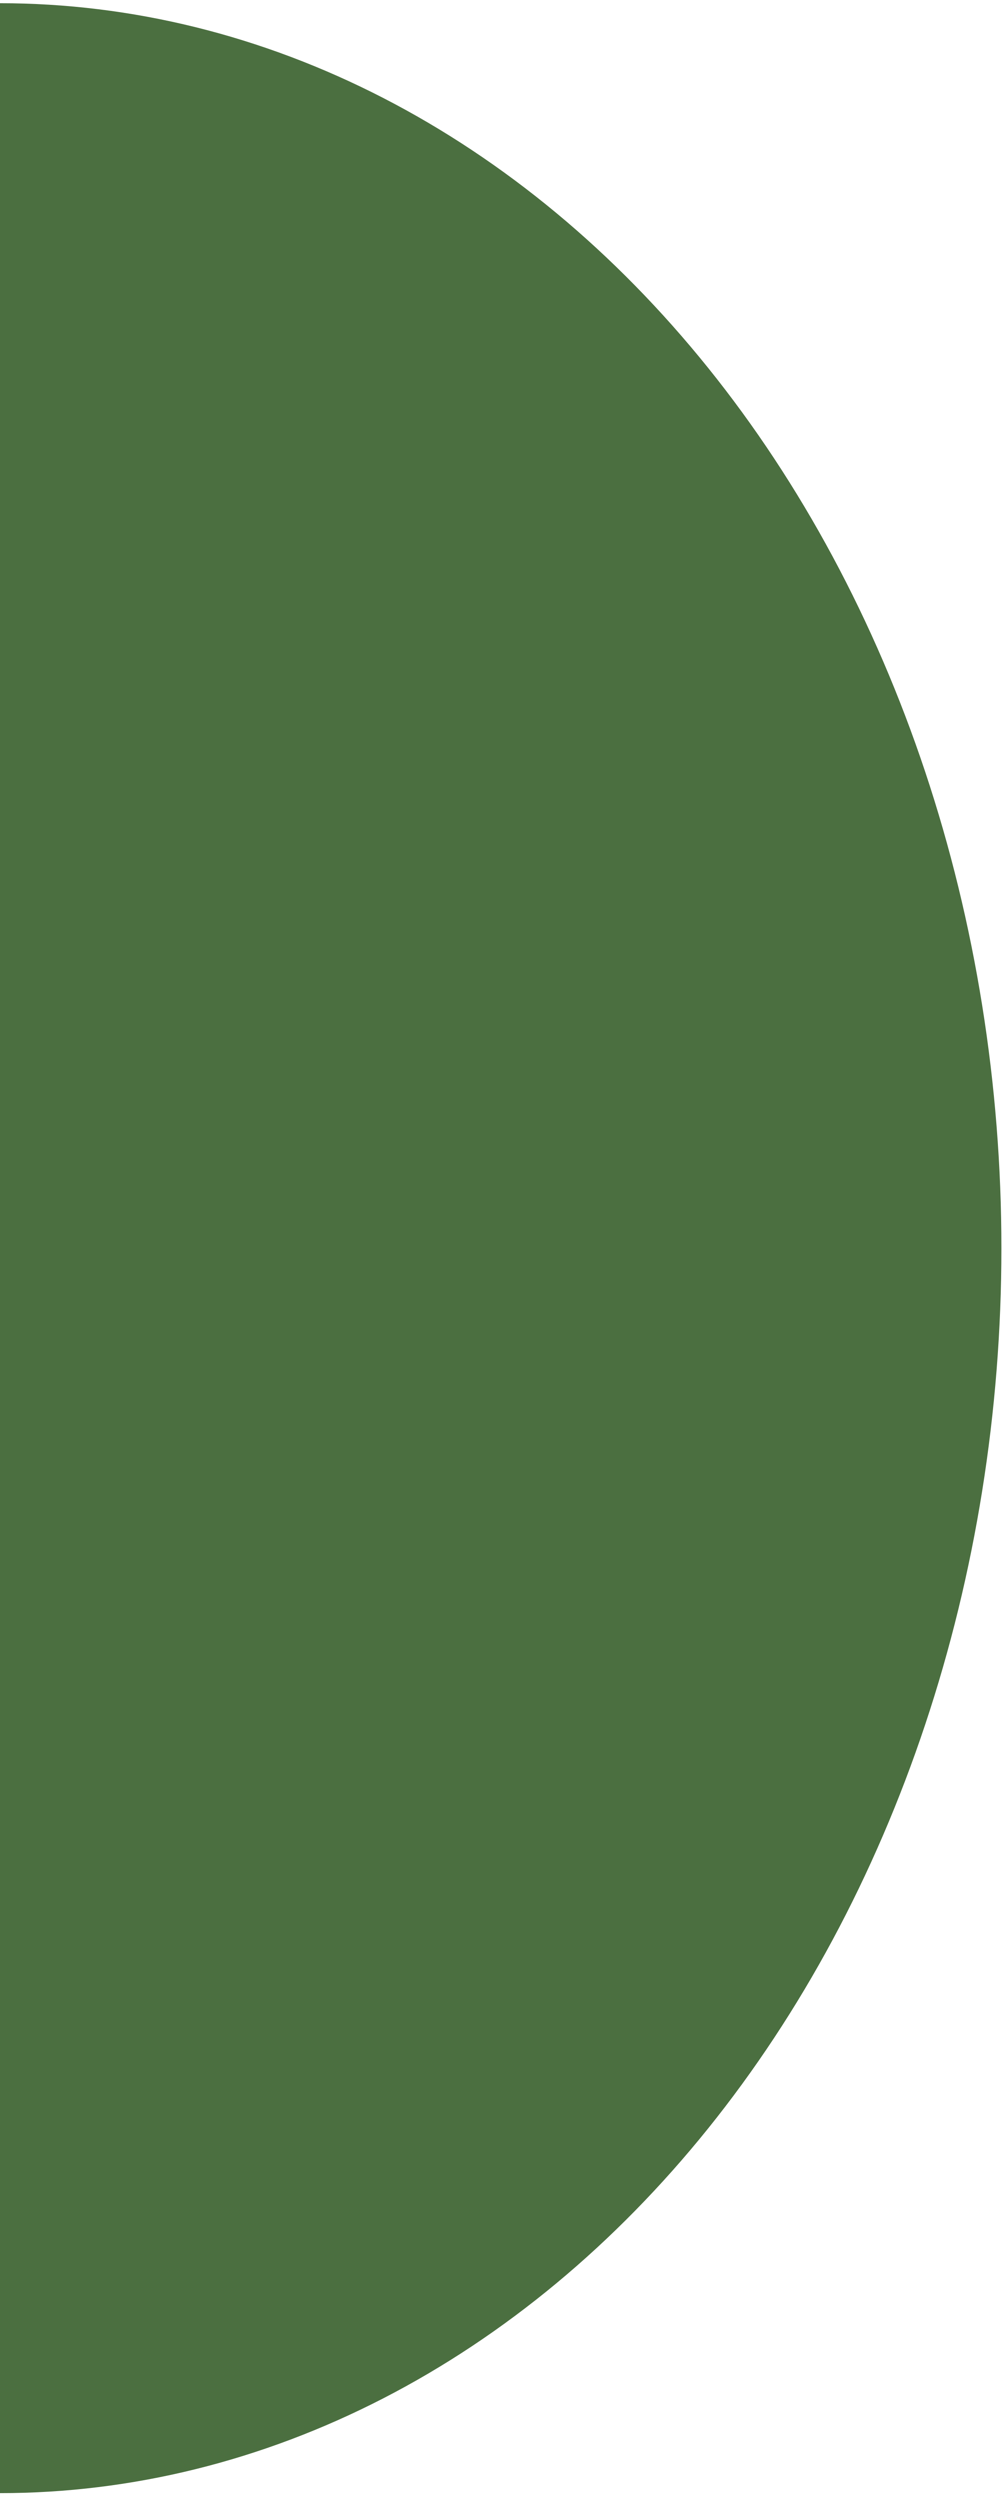 <svg width="100" height="248" viewBox="0 0 100 248" fill="none" xmlns="http://www.w3.org/2000/svg">
<path d="M-1.07967e-05 0.319C13.046 0.319 25.965 3.513 38.019 9.719C50.072 15.926 61.023 25.023 70.248 36.491C79.473 47.959 86.791 61.574 91.783 76.557C96.776 91.541 99.346 107.601 99.346 123.819C99.346 140.037 96.776 156.096 91.783 171.08C86.791 186.063 79.473 199.678 70.248 211.146C61.023 222.614 50.071 231.711 38.019 237.918C25.965 244.124 13.046 247.319 0 247.319L-1.07967e-05 0.319Z" fill="#4B6F40"/>
</svg>

